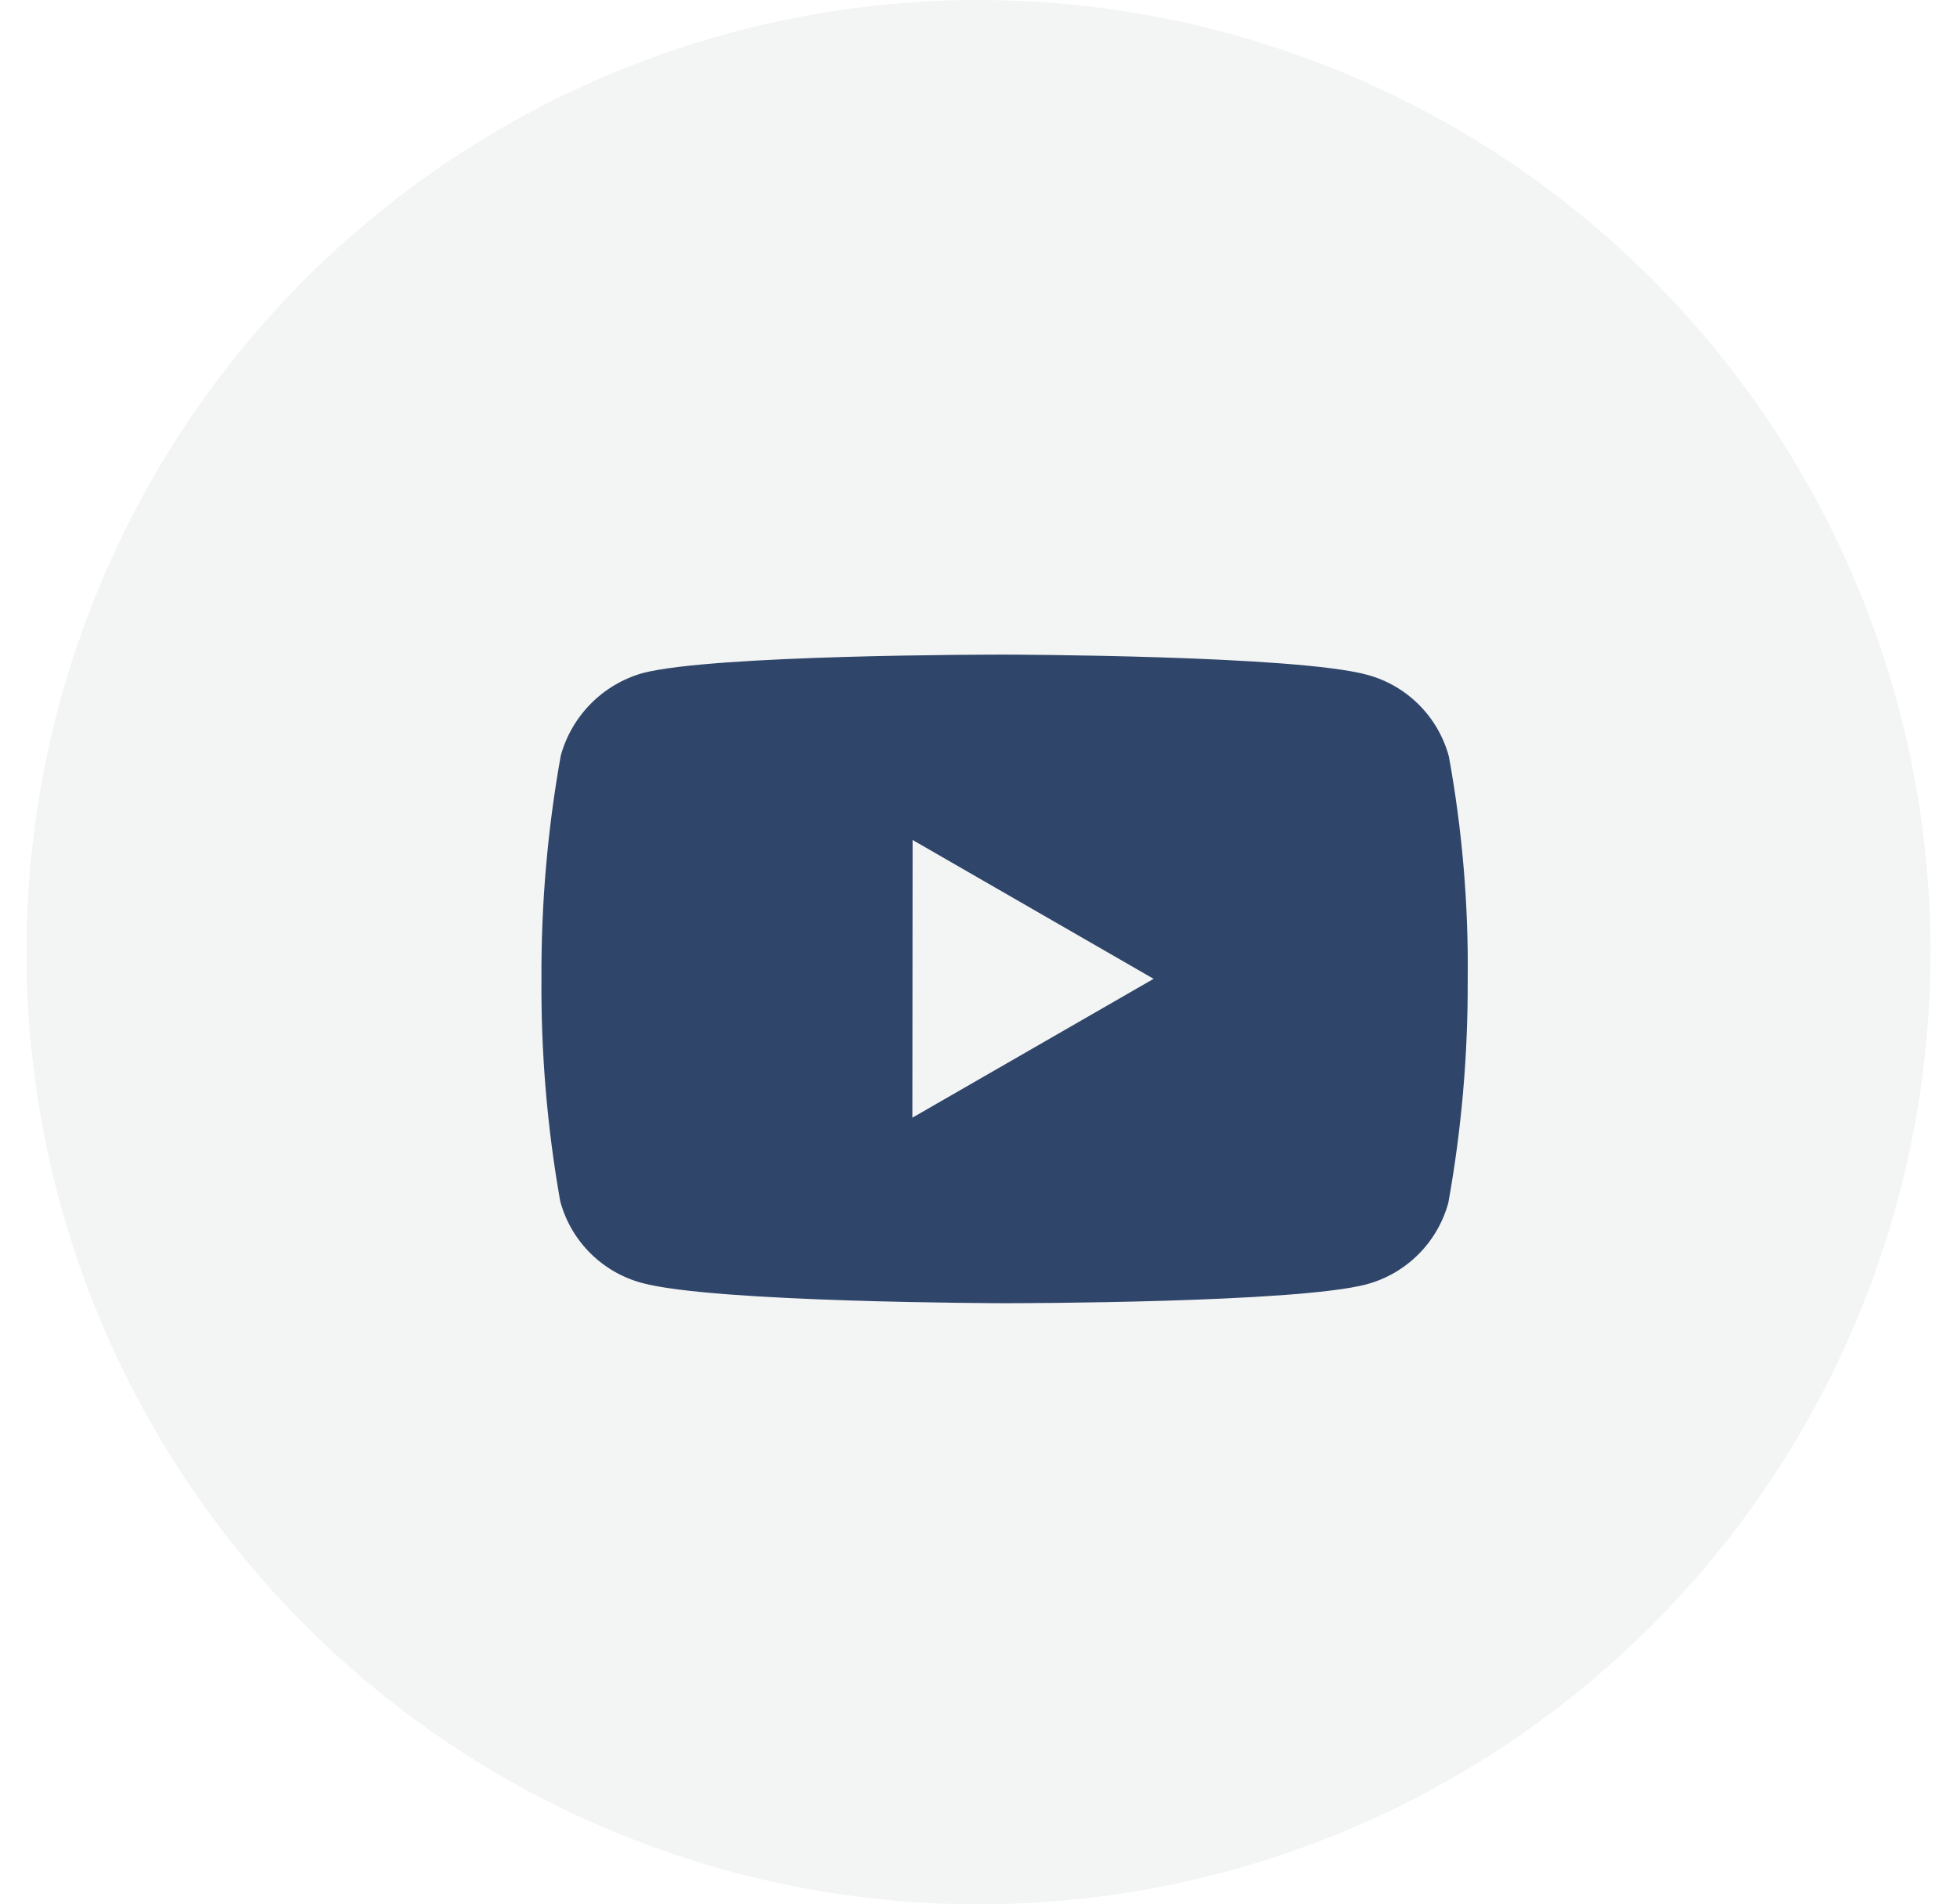<svg width="37" height="36" viewBox="0 0 37 36" fill="none" xmlns="http://www.w3.org/2000/svg">
<circle opacity="0.15" cx="18.5" cy="18" r="18" fill="#ADB5B8"/>
<path d="M19.004 24.636H18.987C18.933 24.636 13.505 24.625 12.136 24.253C11.383 24.05 10.795 23.462 10.592 22.709C10.346 21.32 10.227 19.911 10.237 18.5C10.23 17.087 10.353 15.676 10.602 14.285C10.81 13.531 11.395 12.94 12.147 12.725C13.479 12.375 18.757 12.375 18.981 12.375H18.999C19.054 12.375 24.496 12.386 25.851 12.757C26.603 12.961 27.19 13.549 27.393 14.3C27.647 15.694 27.766 17.11 27.749 18.527C27.755 19.939 27.633 21.348 27.383 22.737C27.178 23.489 26.59 24.076 25.837 24.279C24.507 24.632 19.228 24.636 19.004 24.636ZM17.254 15.879L17.25 21.129L21.811 18.504L17.254 15.879Z" fill="#2F4569"/>
</svg>
